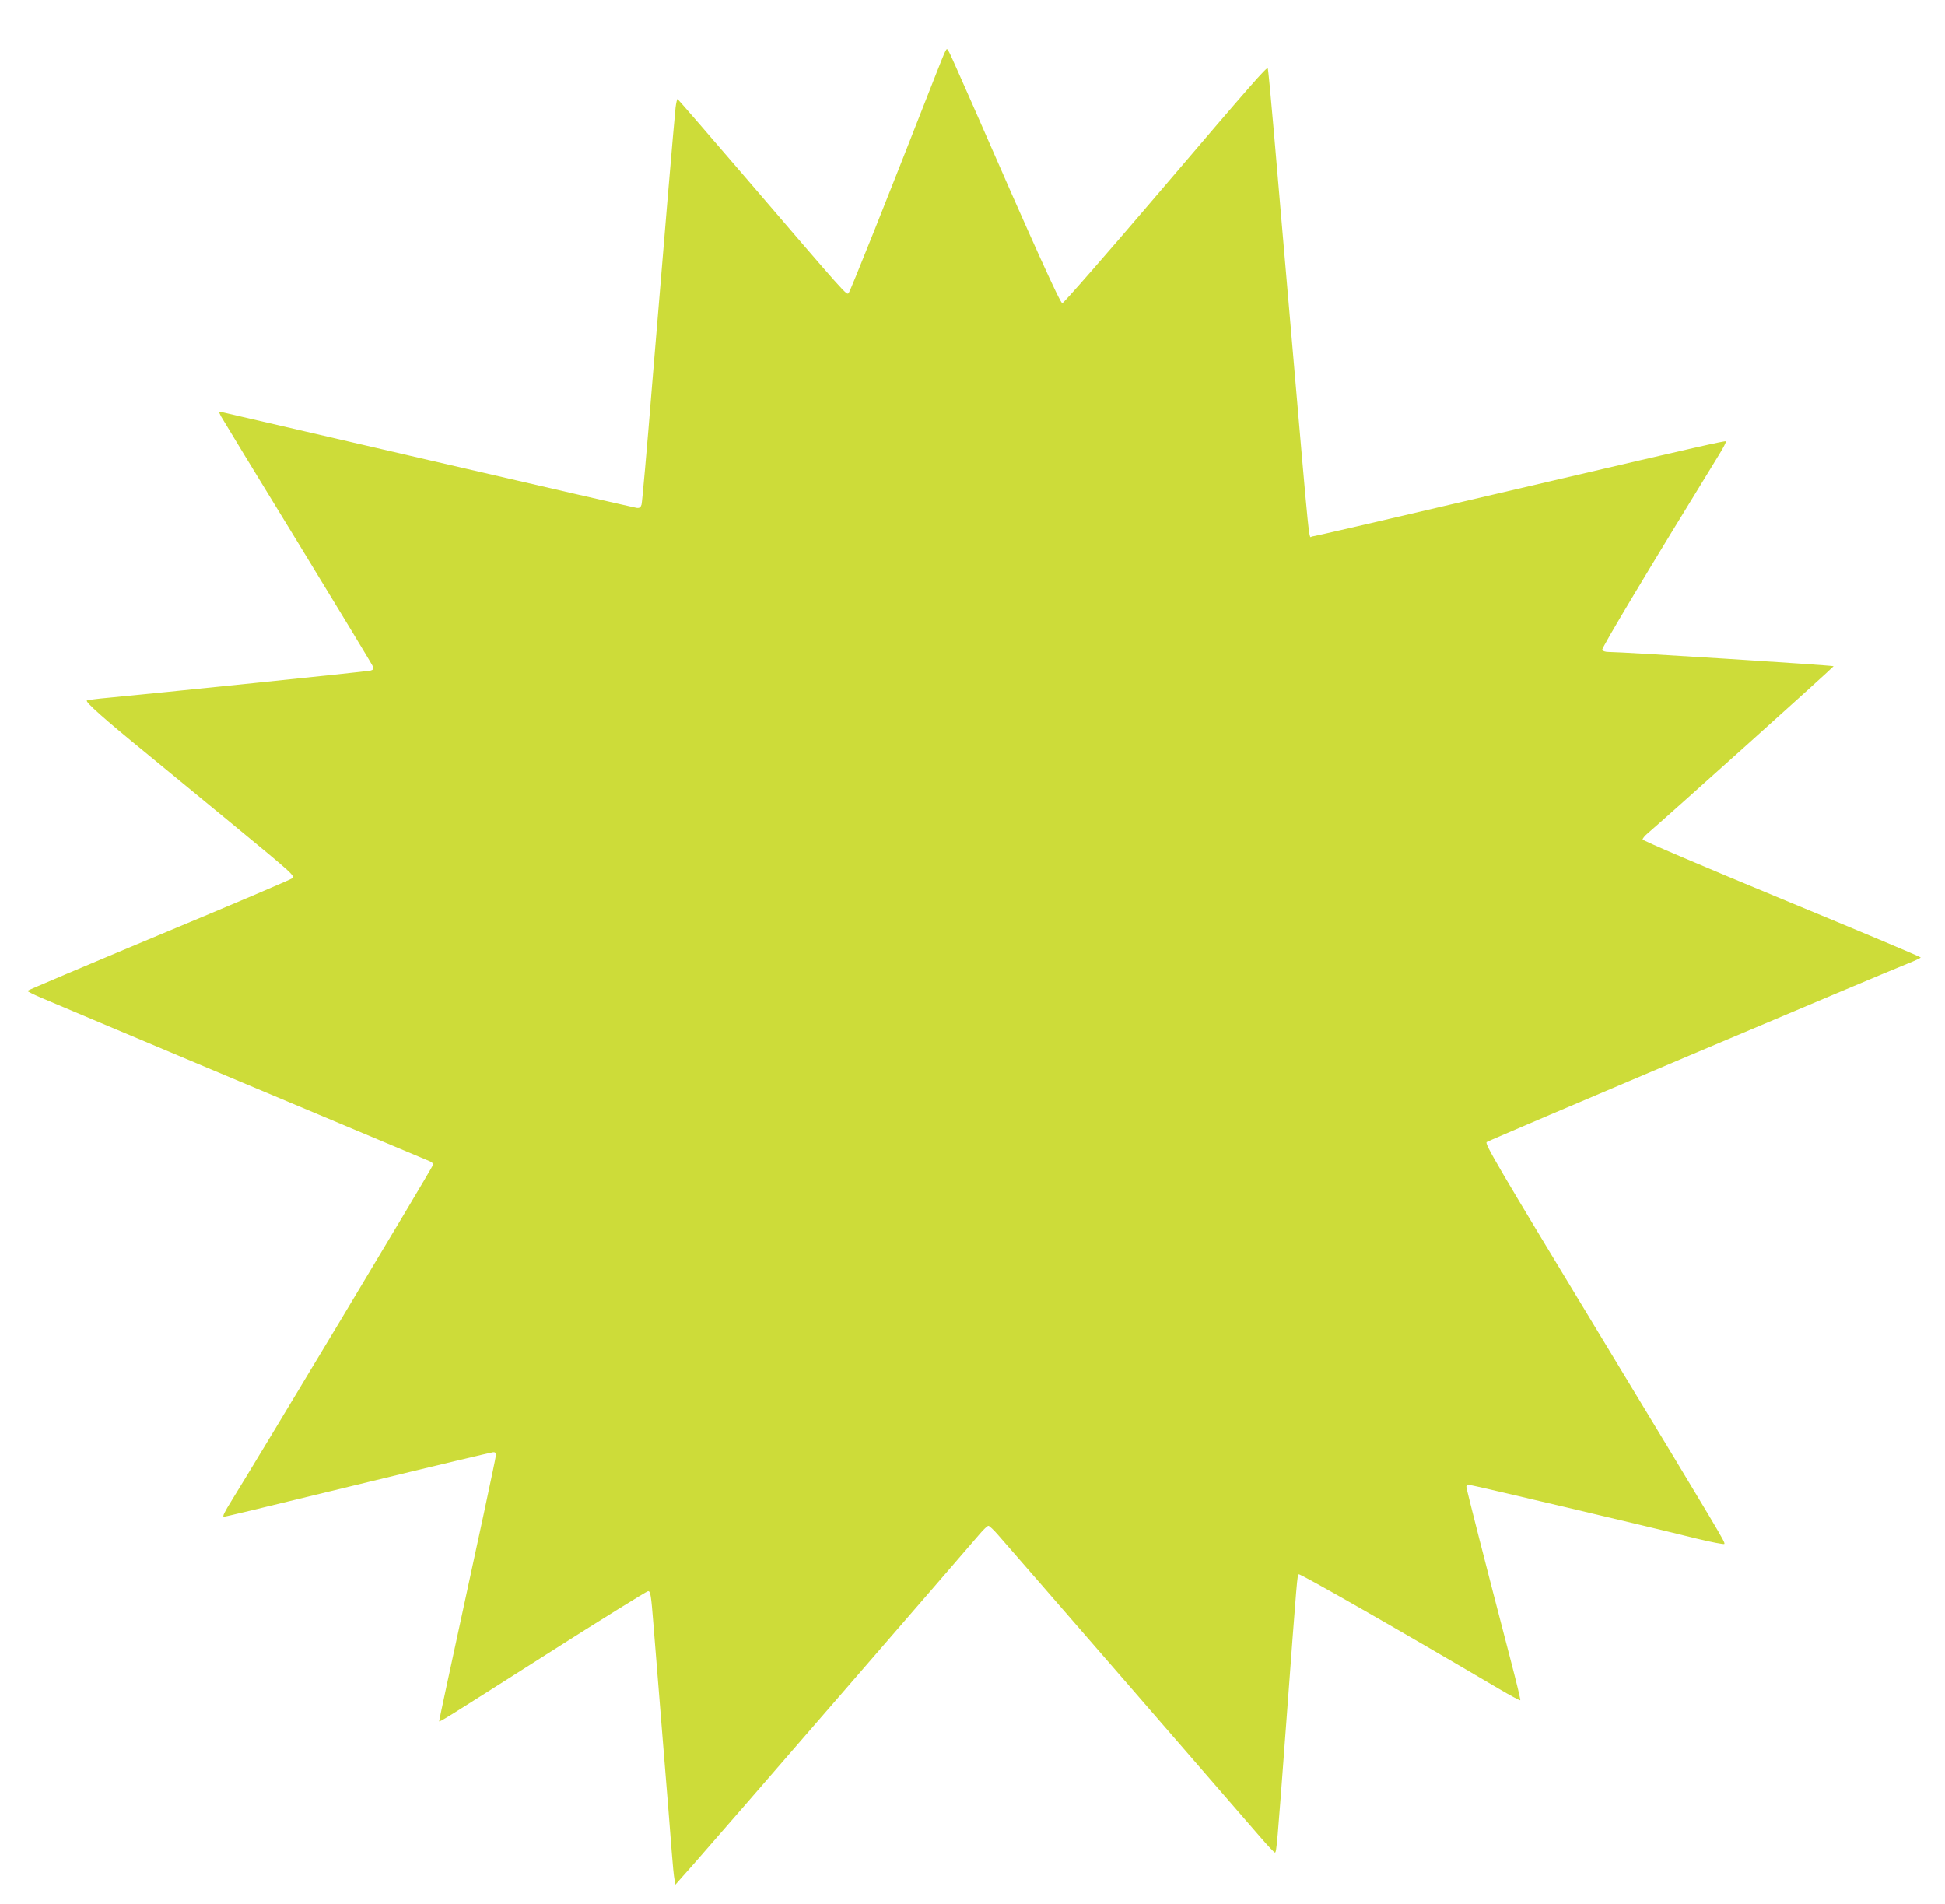 <?xml version="1.0" standalone="no"?>
<!DOCTYPE svg PUBLIC "-//W3C//DTD SVG 20010904//EN"
 "http://www.w3.org/TR/2001/REC-SVG-20010904/DTD/svg10.dtd">
<svg version="1.0" xmlns="http://www.w3.org/2000/svg"
 width="1280pt" height="1253pt" viewBox="0 0 1280 1253"
 preserveAspectRatio="xMidYMid meet">
<g transform="translate(0,1253) scale(0.1,-0.1)"
fill="#cddc39" stroke="none">
<path d="M6221 12192 c-7 -12 -41 -98 -77 -190 -302 -771 -548 -1389 -559
-1400 -14 -16 -2 -29 -690 773 -236 275 -432 501 -436 503 -3 1 -9 -23 -13
-55 -9 -80 -83 -955 -156 -1843 -33 -410 -64 -756 -68 -770 -6 -19 -13 -24
-32 -22 -14 2 -628 143 -1365 314 -737 171 -1351 313 -1363 316 -24 5 -24 5
-7 -28 10 -18 238 -394 508 -834 269 -441 492 -808 494 -817 3 -11 -3 -18 -19
-22 -22 -6 -1445 -152 -1723 -178 -71 -6 -136 -15 -143 -18 -14 -8 118 -125
383 -341 77 -63 331 -272 564 -464 414 -341 424 -350 403 -366 -11 -9 -408
-178 -881 -375 -474 -198 -861 -362 -861 -365 0 -3 39 -23 88 -44 106 -46
2519 -1061 2557 -1076 20 -8 26 -15 22 -30 -4 -18 -1174 -1966 -1319 -2198
-53 -85 -66 -112 -54 -112 10 0 165 37 946 227 443 108 814 196 825 197 16 1
19 -4 17 -29 -3 -26 -98 -471 -323 -1508 -27 -125 -49 -230 -49 -233 0 -9 42
17 703 438 361 230 664 418 672 418 16 0 20 -26 35 -215 6 -71 33 -407 60
-745 28 -338 55 -680 61 -760 6 -80 14 -160 18 -178 l6 -33 131 148 c133 150
1792 2065 1873 2161 24 28 49 52 56 52 6 0 36 -28 66 -63 57 -64 1565 -1802
1723 -1985 48 -56 92 -102 96 -102 11 0 14 37 75 855 73 985 72 966 82 976 7
7 653 -362 1321 -756 73 -43 135 -76 137 -73 3 2 -27 125 -66 274 -158 606
-289 1118 -289 1131 0 7 7 13 16 13 16 0 1179 -274 1499 -354 99 -24 182 -40
183 -35 5 13 1 20 -827 1388 -670 1106 -752 1246 -737 1256 17 13 2616 1114
2774 1176 45 18 82 35 82 39 0 4 -412 177 -915 385 -522 216 -915 384 -915
391 0 7 15 25 34 41 103 87 1226 1096 1223 1099 -6 6 -1387 94 -1481 94 -22 0
-39 6 -42 14 -4 12 298 518 772 1289 26 42 45 80 42 83 -6 5 -182 -35 -1128
-256 -1246 -292 -1584 -370 -1595 -370 -24 0 -8 -157 -145 1425 -39 446 -86
999 -106 1230 -20 231 -38 422 -41 425 -8 9 -97 -92 -724 -827 -337 -395 -619
-718 -628 -718 -14 0 -185 378 -592 1310 -73 165 -139 315 -149 334 -17 34
-18 34 -29 13z"/>
</g>
</svg>

